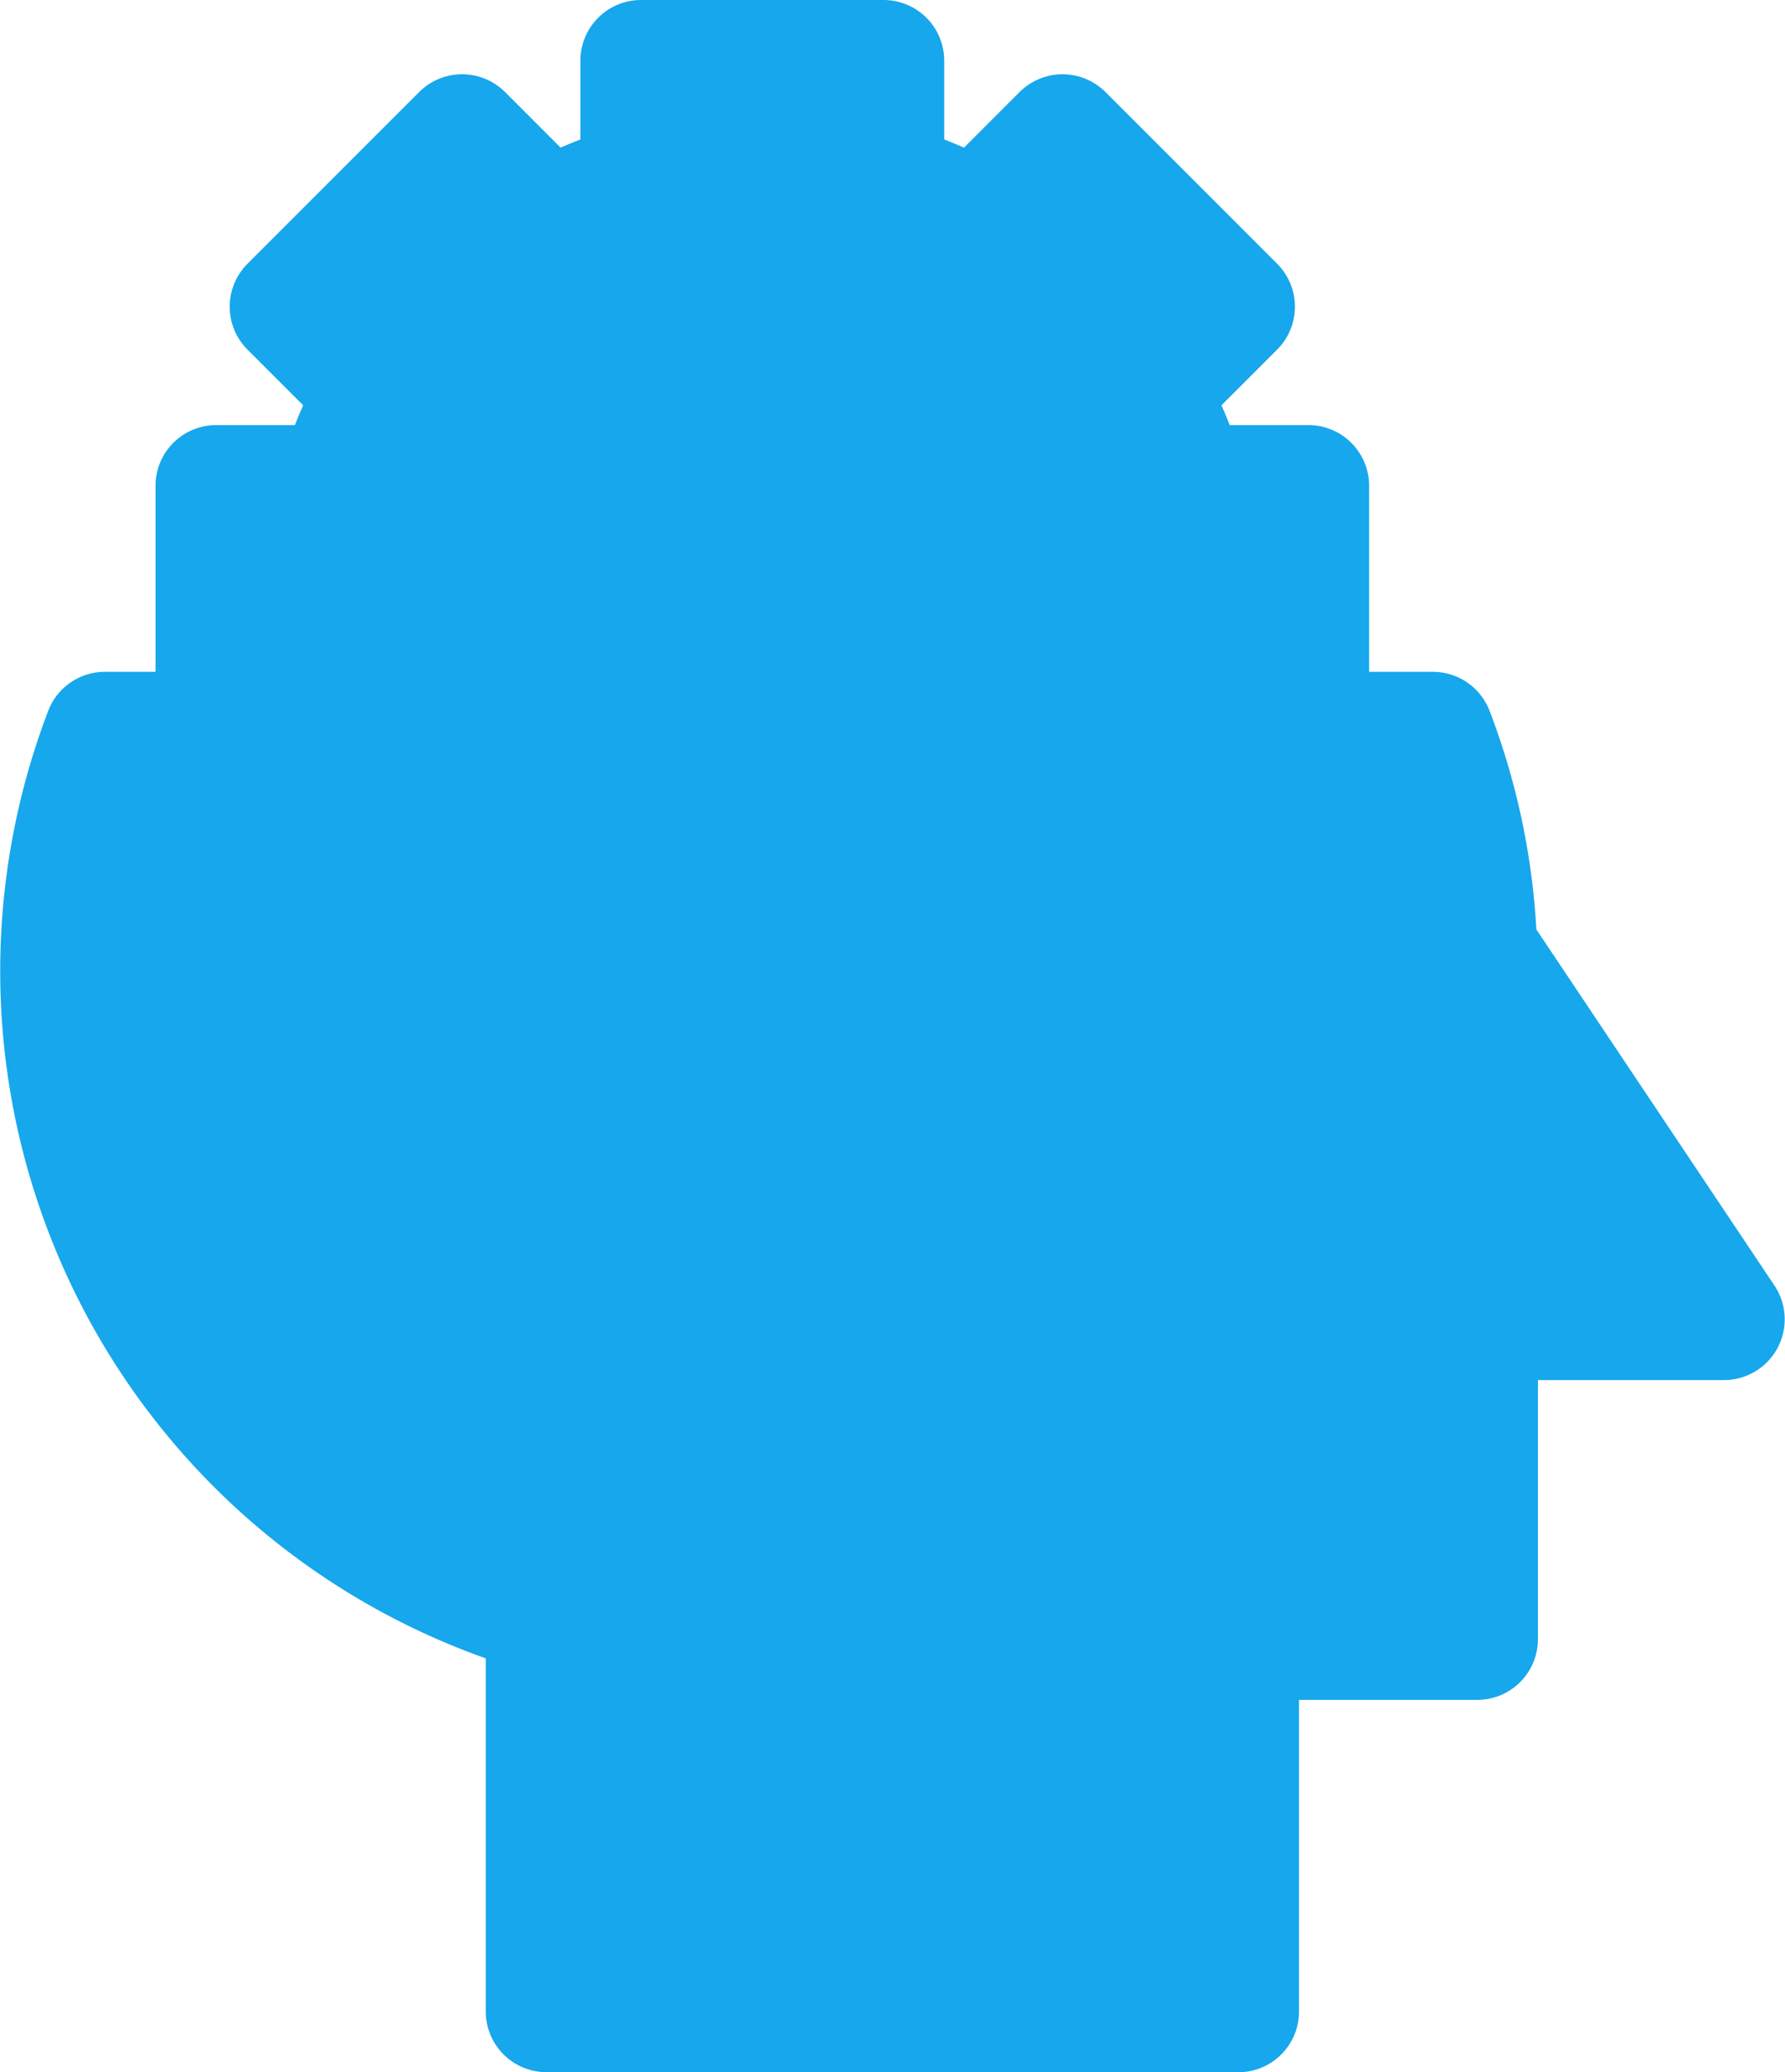 <svg xmlns="http://www.w3.org/2000/svg" width="24.954" height="28.959" viewBox="0 0 24.954 28.959">
  <g id="experience" transform="translate(-0.023)">
    <path id="Shape" d="M7.64,28.959a.848.848,0,0,1-.849-.849V23.176A10.19,10.19,0,0,1,.674,9.934a.849.849,0,0,1,.793-.545h.707v-2.6a.848.848,0,0,1,.849-.848h1.1c.036-.094.075-.185.115-.277l-.778-.778a.848.848,0,0,1,0-1.2l2.4-2.4a.85.85,0,0,1,1.2,0l.777.777c.092-.04.184-.078.277-.114V.849A.848.848,0,0,1,8.961,0h3.393A.848.848,0,0,1,13.2.849v1.1c.094.036.185.075.277.114l.777-.777a.85.85,0,0,1,1.2,0l2.4,2.4a.848.848,0,0,1,0,1.2l-.778.778c.041.092.079.184.115.277h1.1a.848.848,0,0,1,.849.848v2.6h.892a.849.849,0,0,1,.792.545,10.1,10.1,0,0,1,.654,3.055l3.33,4.979a.849.849,0,0,1-.706,1.319H21.5v3.62a.848.848,0,0,1-.849.849H18.16v4.355a.848.848,0,0,1-.849.849Z" transform="translate(0.023)" fill="#17a7ec"/>
  </g>
</svg>
